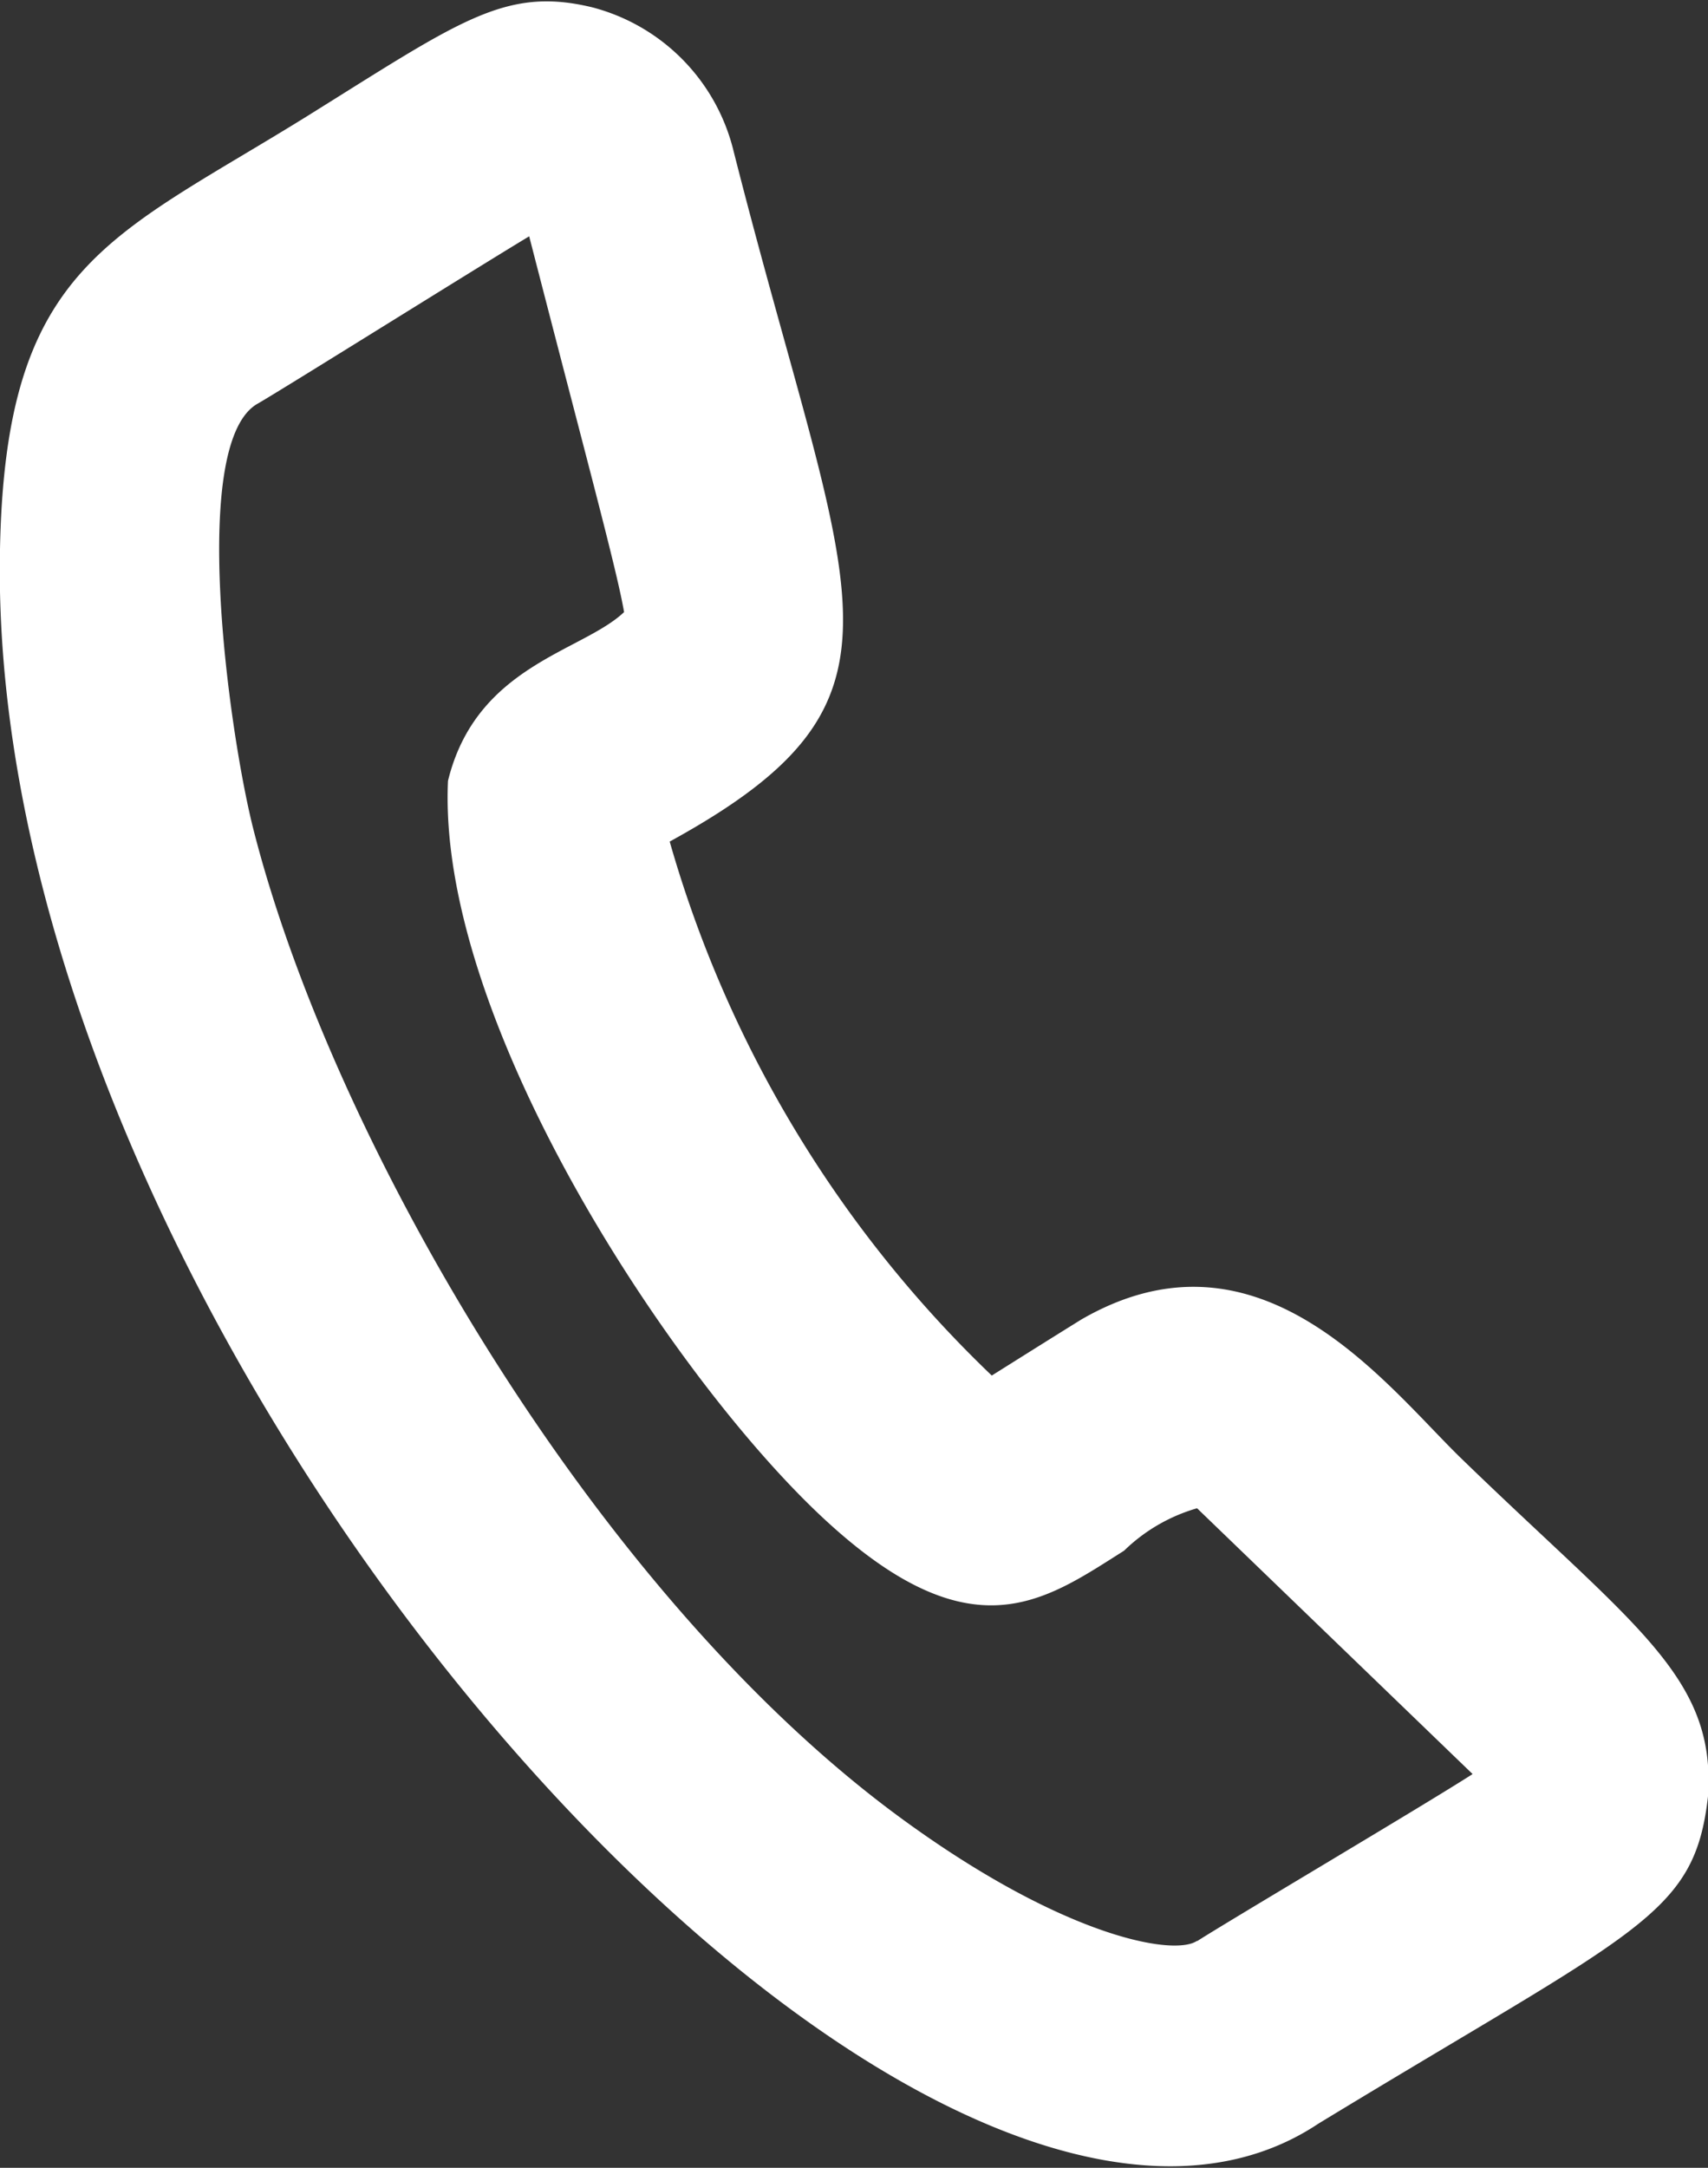 <svg xmlns="http://www.w3.org/2000/svg" width="18.72" height="23.75" viewBox="0 0 18.72 23.75">
  <rect x="0" y="0" width="18.72" height="23.75" fill="#333333" stroke="none"/>
  <defs>
    <style>
      .cls-1 {
        fill: #fff;
        fill-rule: evenodd;
      }
    </style>
  </defs>
  <path id="Teléfono_icono_copia_2" data-name="Teléfono icono copia 2" class="cls-1" d="M1258.75,547.119c-0.83-.812-2.2-2.635-4.15-1.506-0.47.292-.78,0.488-0.98,0.613a13.042,13.042,0,0,1-3.53-5.85c2.87-1.575,1.96-2.6.7-7.565a2.153,2.153,0,0,0-1.55-1.575c-0.96-.231-1.45.151-3.15,1.209-2.14,1.324-3.28,1.627-3.34,4.726-0.18,8.822,10.07,20.167,14.45,17.251,3.51-2.135,4.12-2.27,4.27-3.585C1261.56,549.518,1260.66,548.972,1258.75,547.119Zm-2.88,5.3c-0.25.173-1.46-.041-3.23-1.333-3.36-2.45-6.26-7.452-7.12-10.873-0.27-1.089-.7-4.228.06-4.638,0.31-.18,2.44-1.512,2.97-1.83,0.64,2.485.96,3.651,1.04,4.117-0.46.436-1.62,0.582-1.93,1.849-0.12,2.589,2.37,6.4,4.02,7.989,1.69,1.625,2.5,1.006,3.39.445a1.9,1.9,0,0,1,.8-0.465l3.02,2.912C1258.37,550.927,1256.23,552.192,1255.87,552.423Z" transform="translate(-1242.75 -531.156)"/>
</svg>
